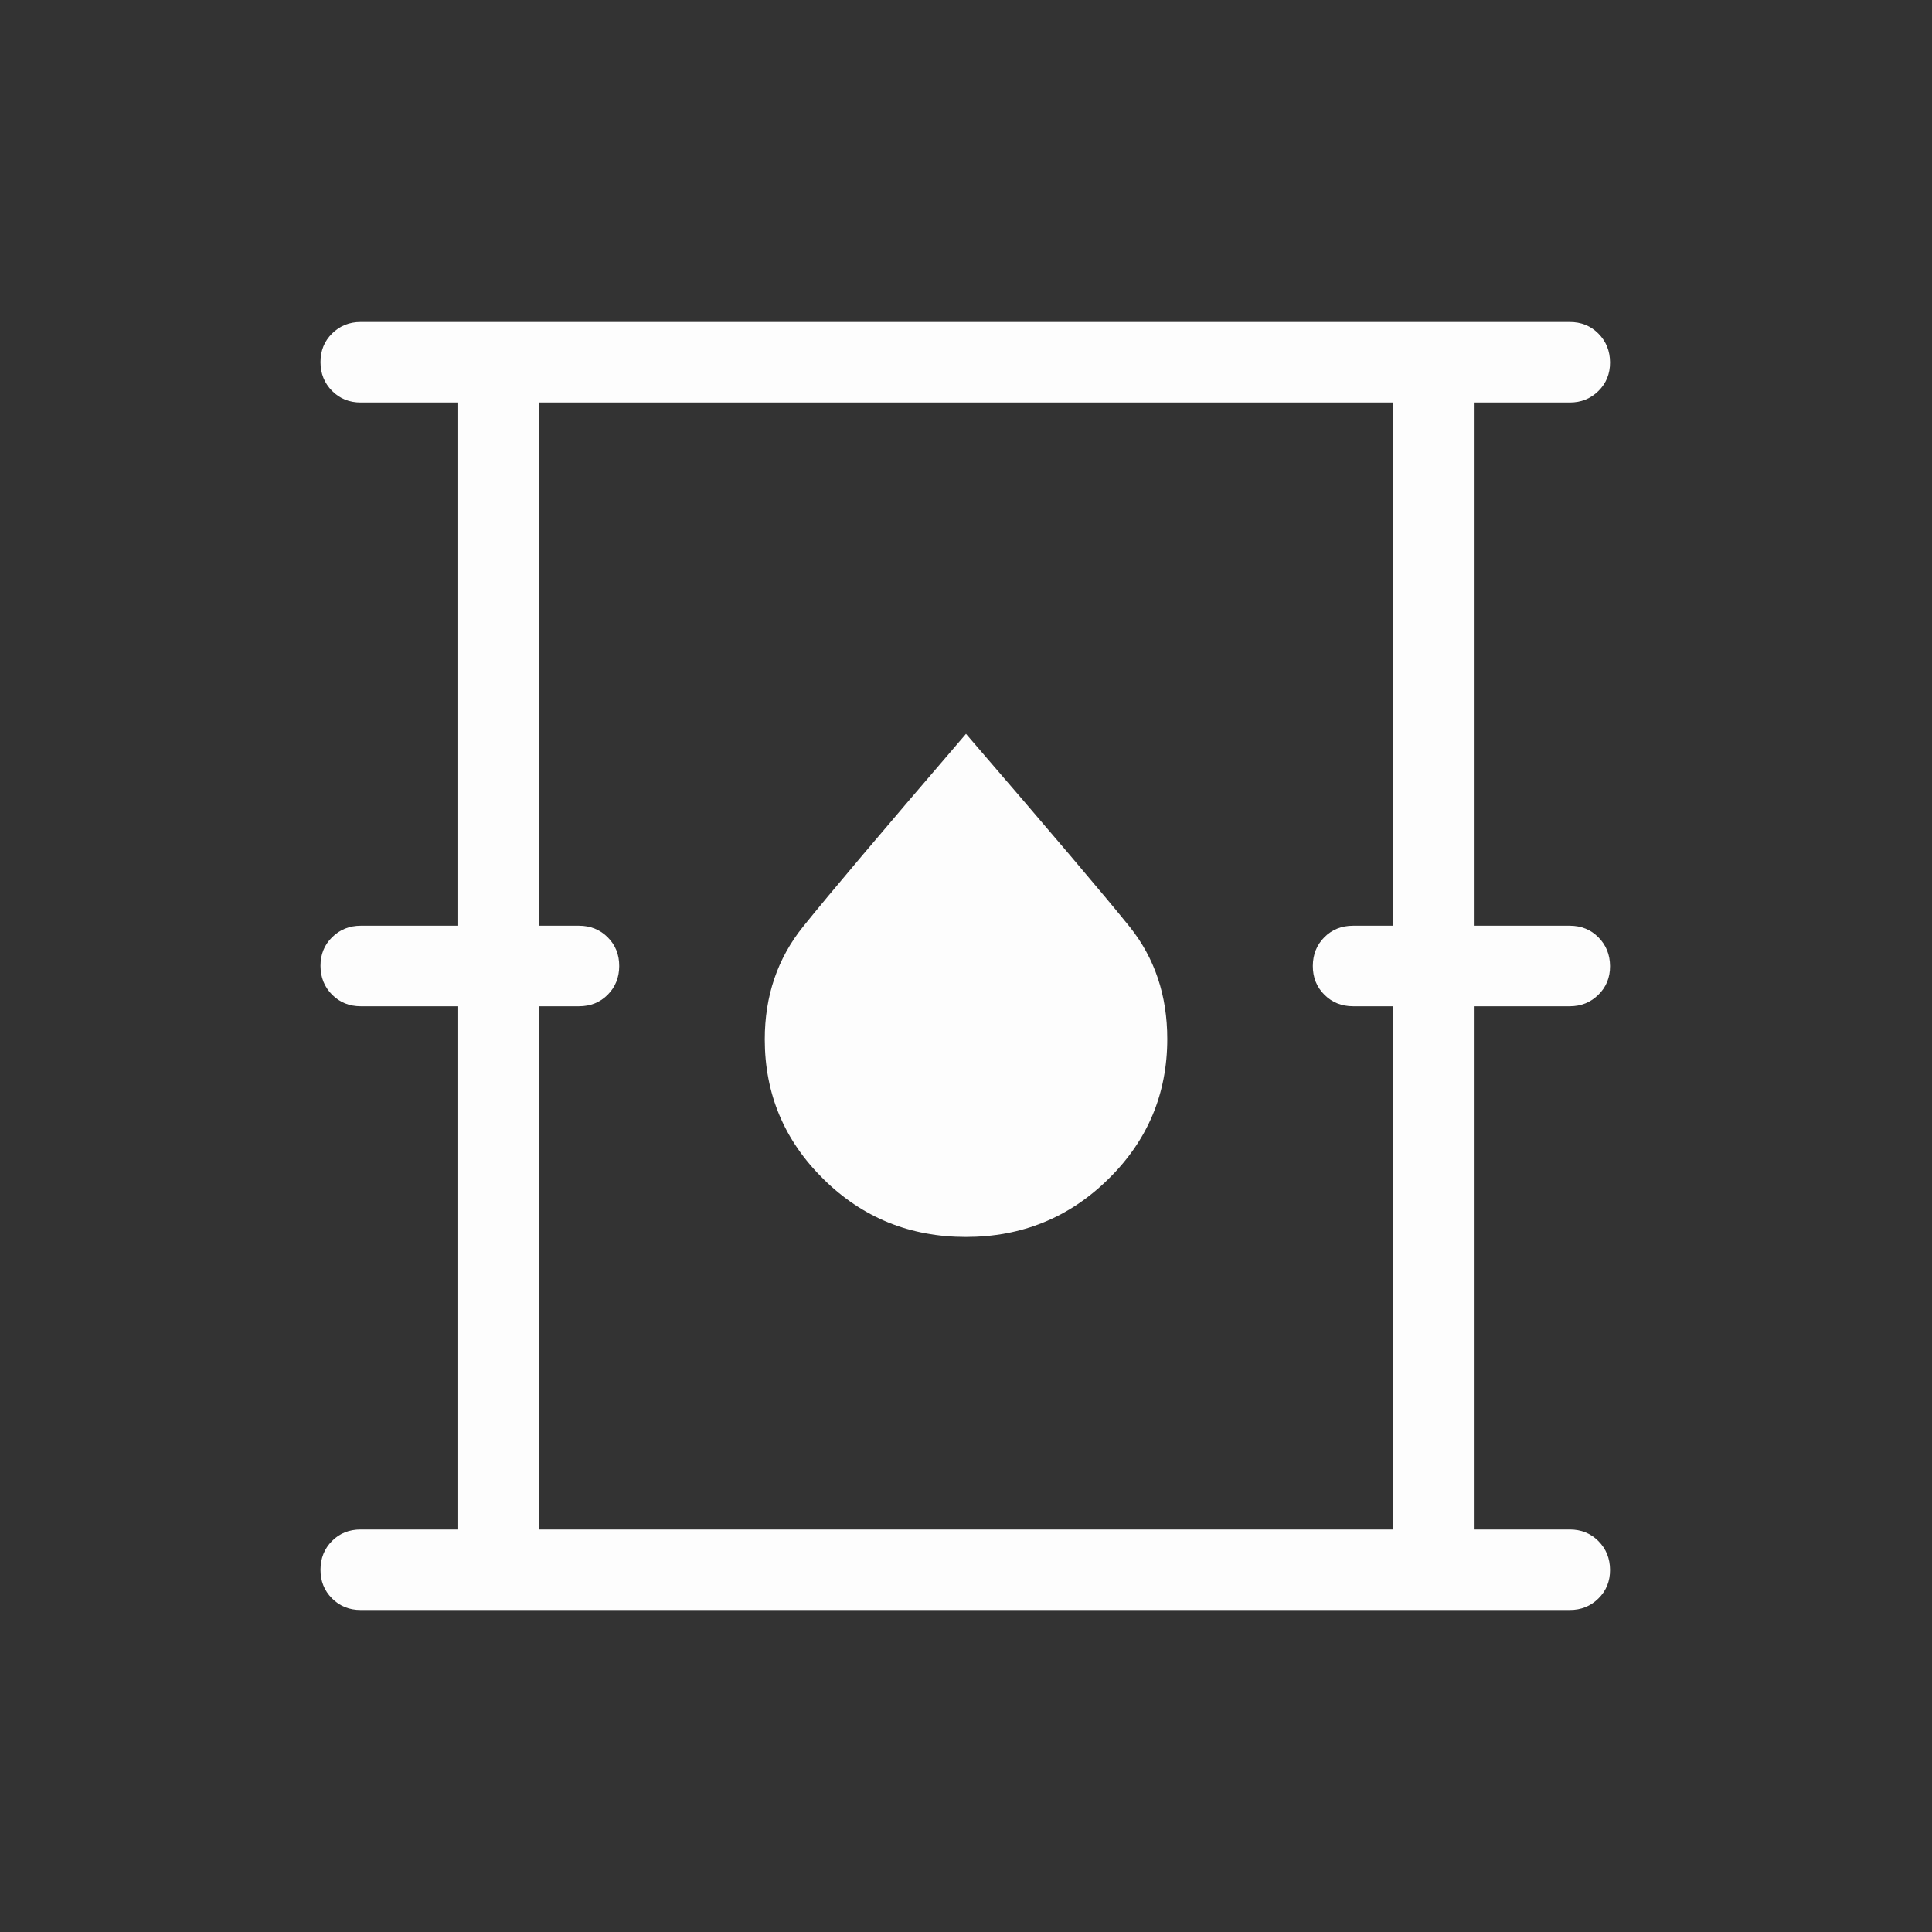 <svg width="45" height="45" viewBox="0 0 45 45" fill="none" xmlns="http://www.w3.org/2000/svg">
<rect x="0" y="0" width="45" height="45" fill="#333333" stroke="none"/>
<path d="M8.4 37.5C8.135 37.5 7.913 37.41 7.733 37.23C7.553 37.05 7.464 36.827 7.465 36.561C7.466 36.294 7.555 36.072 7.733 35.893C7.91 35.714 8.134 35.625 8.402 35.625H10.673V23.438H8.402C8.136 23.438 7.914 23.348 7.735 23.168C7.556 22.988 7.466 22.764 7.465 22.498C7.464 22.232 7.554 22.009 7.735 21.831C7.916 21.652 8.139 21.562 8.402 21.562H10.673V9.375H8.402C8.136 9.375 7.914 9.285 7.735 9.105C7.556 8.925 7.466 8.702 7.465 8.436C7.464 8.169 7.554 7.947 7.735 7.768C7.916 7.589 8.138 7.5 8.4 7.5H36.563C36.829 7.5 37.052 7.59 37.23 7.77C37.409 7.95 37.499 8.173 37.501 8.439C37.502 8.706 37.412 8.928 37.23 9.107C37.049 9.286 36.827 9.375 36.563 9.375H34.328V21.562H36.563C36.829 21.562 37.052 21.652 37.23 21.832C37.409 22.012 37.499 22.236 37.501 22.502C37.502 22.768 37.412 22.991 37.23 23.169C37.049 23.348 36.827 23.438 36.563 23.438H34.328V35.625H36.563C36.829 35.625 37.052 35.715 37.23 35.895C37.409 36.075 37.499 36.298 37.501 36.564C37.502 36.831 37.412 37.053 37.23 37.232C37.049 37.411 36.827 37.5 36.563 37.5H8.4ZM12.548 35.625H32.453V23.438H31.515C31.249 23.438 31.026 23.348 30.846 23.168C30.666 22.988 30.577 22.764 30.578 22.498C30.579 22.232 30.669 22.009 30.846 21.831C31.024 21.652 31.247 21.562 31.515 21.562H32.453V9.375H12.548V21.562H13.486C13.752 21.562 13.975 21.652 14.155 21.832C14.335 22.012 14.424 22.236 14.423 22.502C14.422 22.768 14.332 22.991 14.155 23.169C13.977 23.348 13.754 23.438 13.486 23.438H12.548V35.625ZM22.497 28.811C23.797 28.811 24.904 28.361 25.817 27.461C26.731 26.564 27.188 25.476 27.188 24.199C27.188 23.184 26.895 22.312 26.309 21.583C25.722 20.854 24.453 19.358 22.5 17.093C20.566 19.346 19.3 20.843 18.706 21.583C18.11 22.323 17.813 23.198 17.813 24.208C17.813 25.481 18.269 26.566 19.18 27.463C20.09 28.362 21.195 28.811 22.497 28.811Z" fill="#FDFDFD"/>
</svg>
